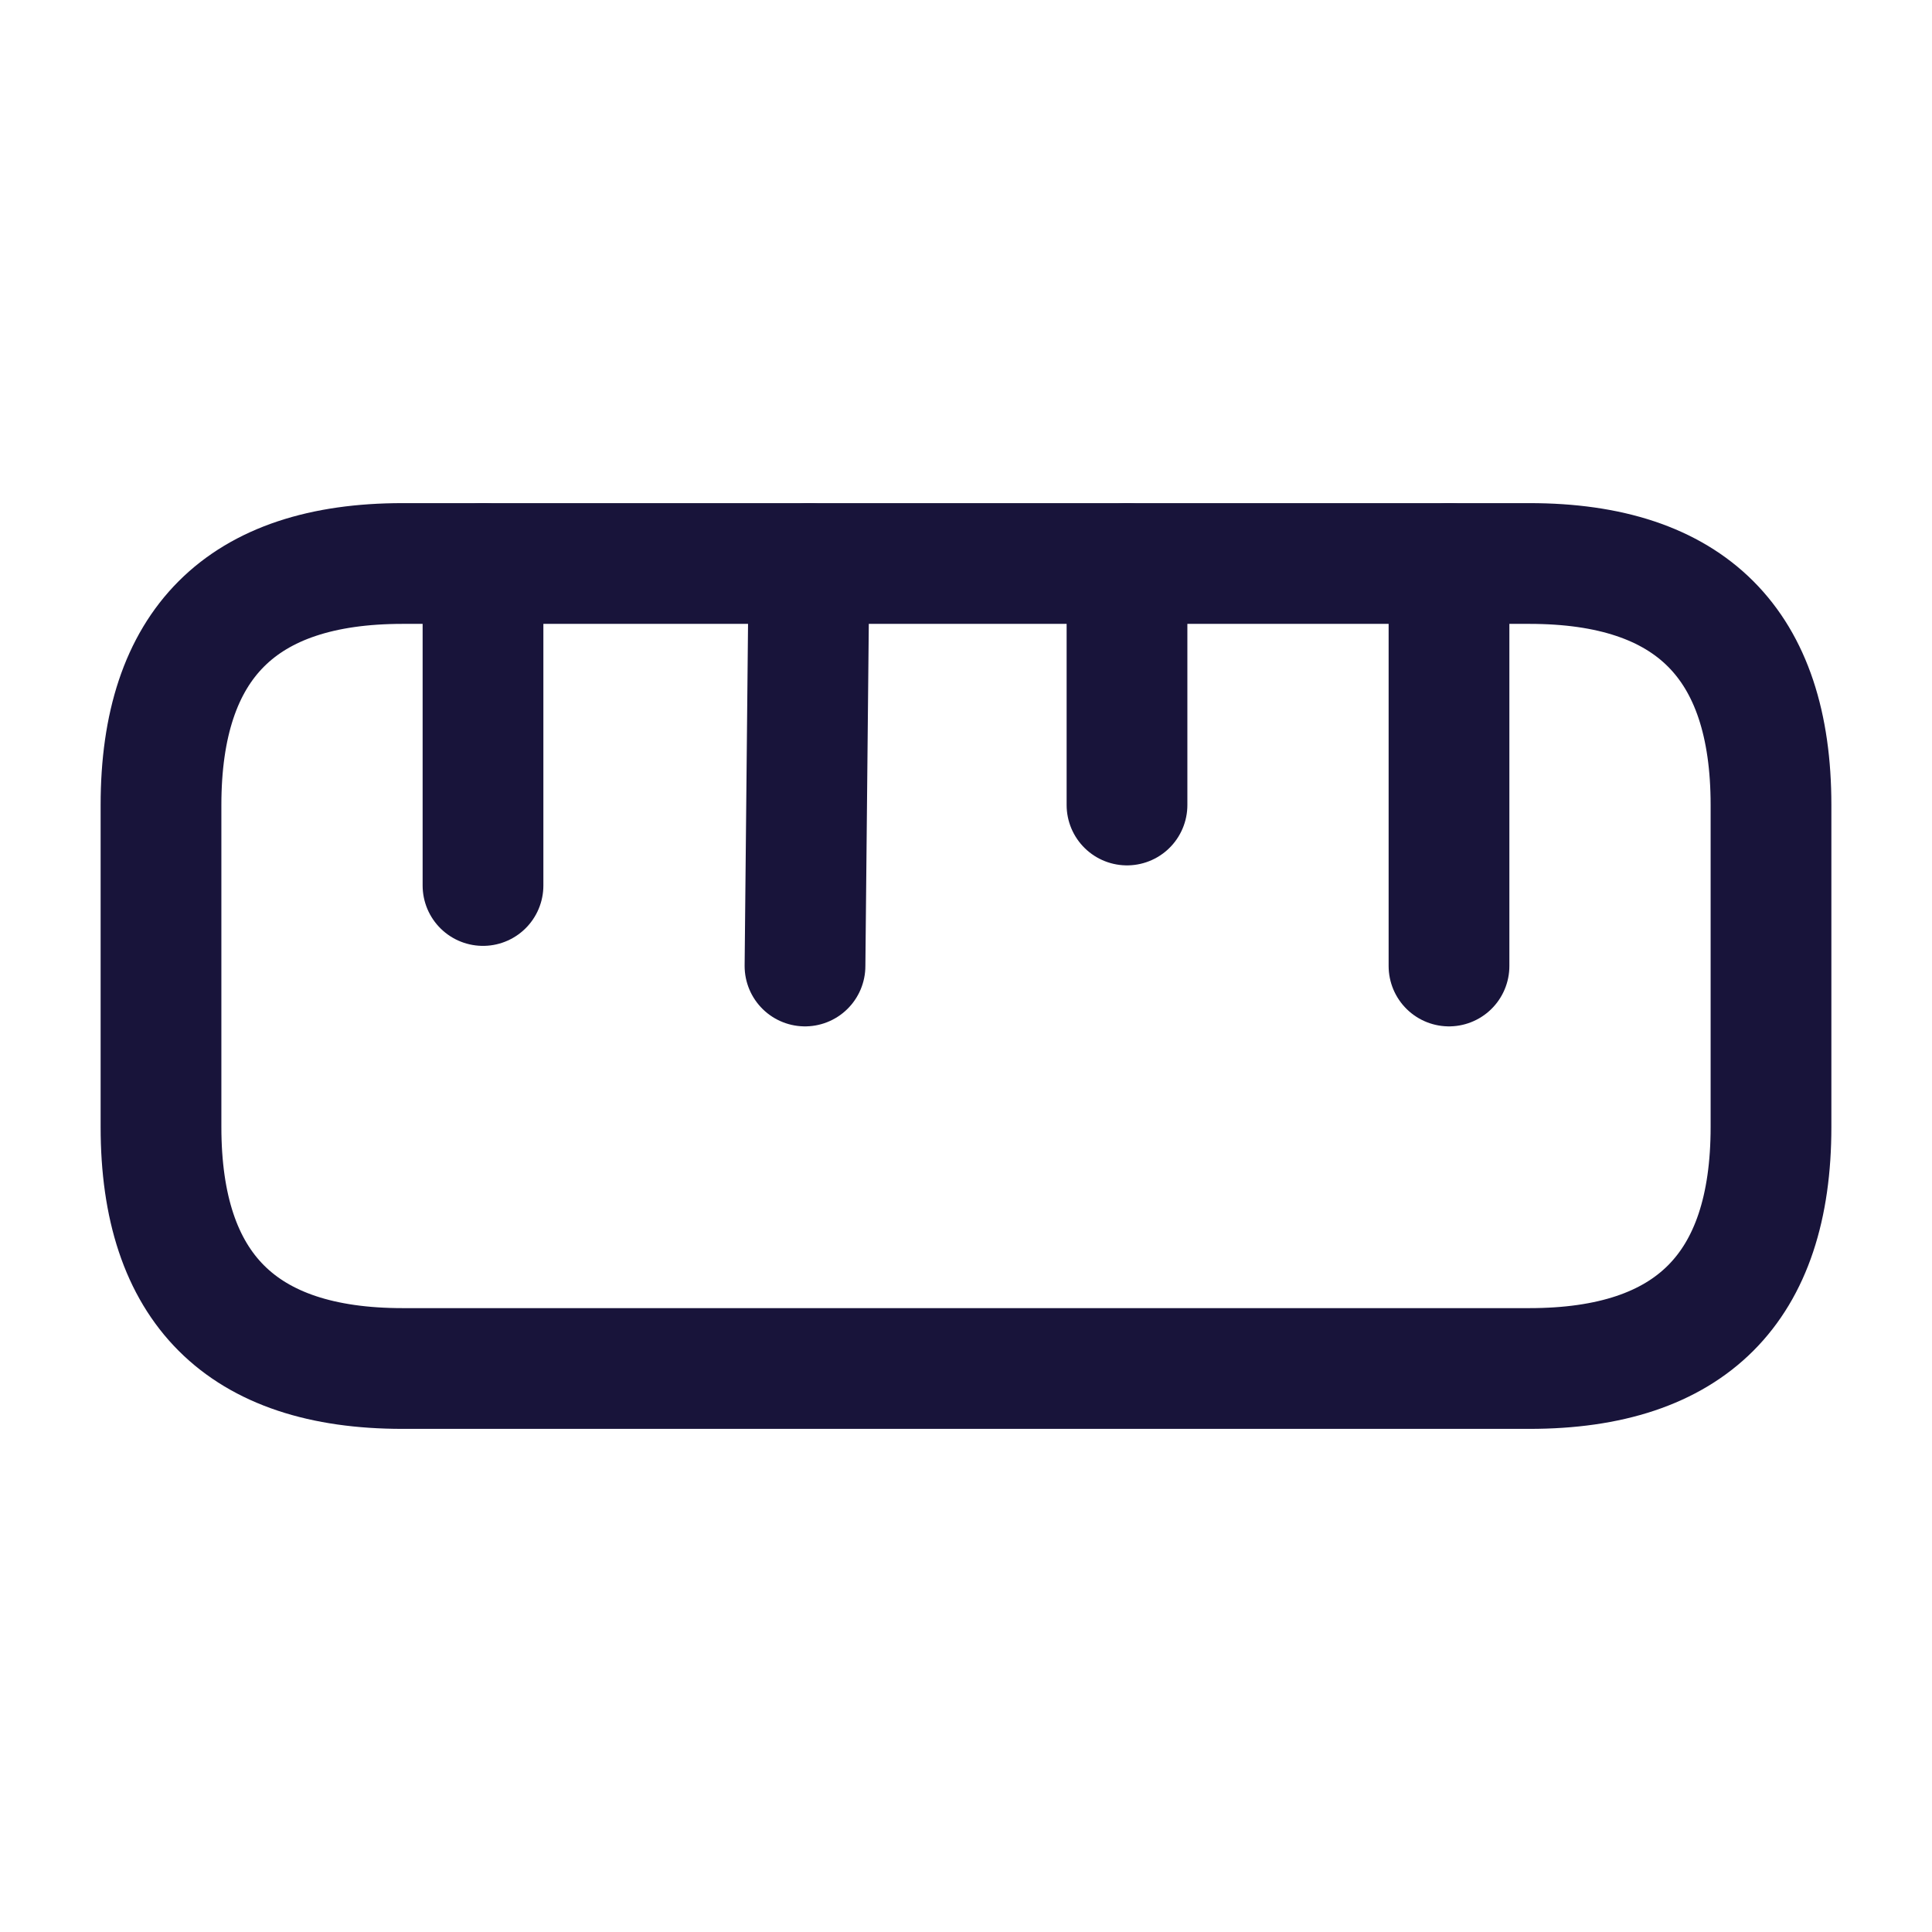 <svg width="24" height="24" viewBox="0 0 24 24" fill="none" xmlns="http://www.w3.org/2000/svg">
<g clip-path="url(#clip0_950_4301)">
<path d="M5 17H19C21 17 22 16 22 14V10C22 8 21 7 19 7H5C3 7 2 8 2 10V14C2 16 3 17 5 17Z" stroke="#18143A" stroke-width="1.5" stroke-linecap="round"/>
<path d="M18 7V12" stroke="#18143A" stroke-width="1.5" stroke-linecap="round"/>
<path d="M6 7V11" stroke="#18143A" stroke-width="1.5" stroke-linecap="round"/>
<path d="M10.05 7L10 12" stroke="#18143A" stroke-width="1.5" stroke-linecap="round"/>
<path d="M14 7V10" stroke="#18143A" stroke-width="1.5" stroke-linecap="round"/>
</g>
<defs>
<clipPath id="clip0_950_4301">
<rect width="24" height="24" fill="white"/>
</clipPath>
</defs>
</svg>
